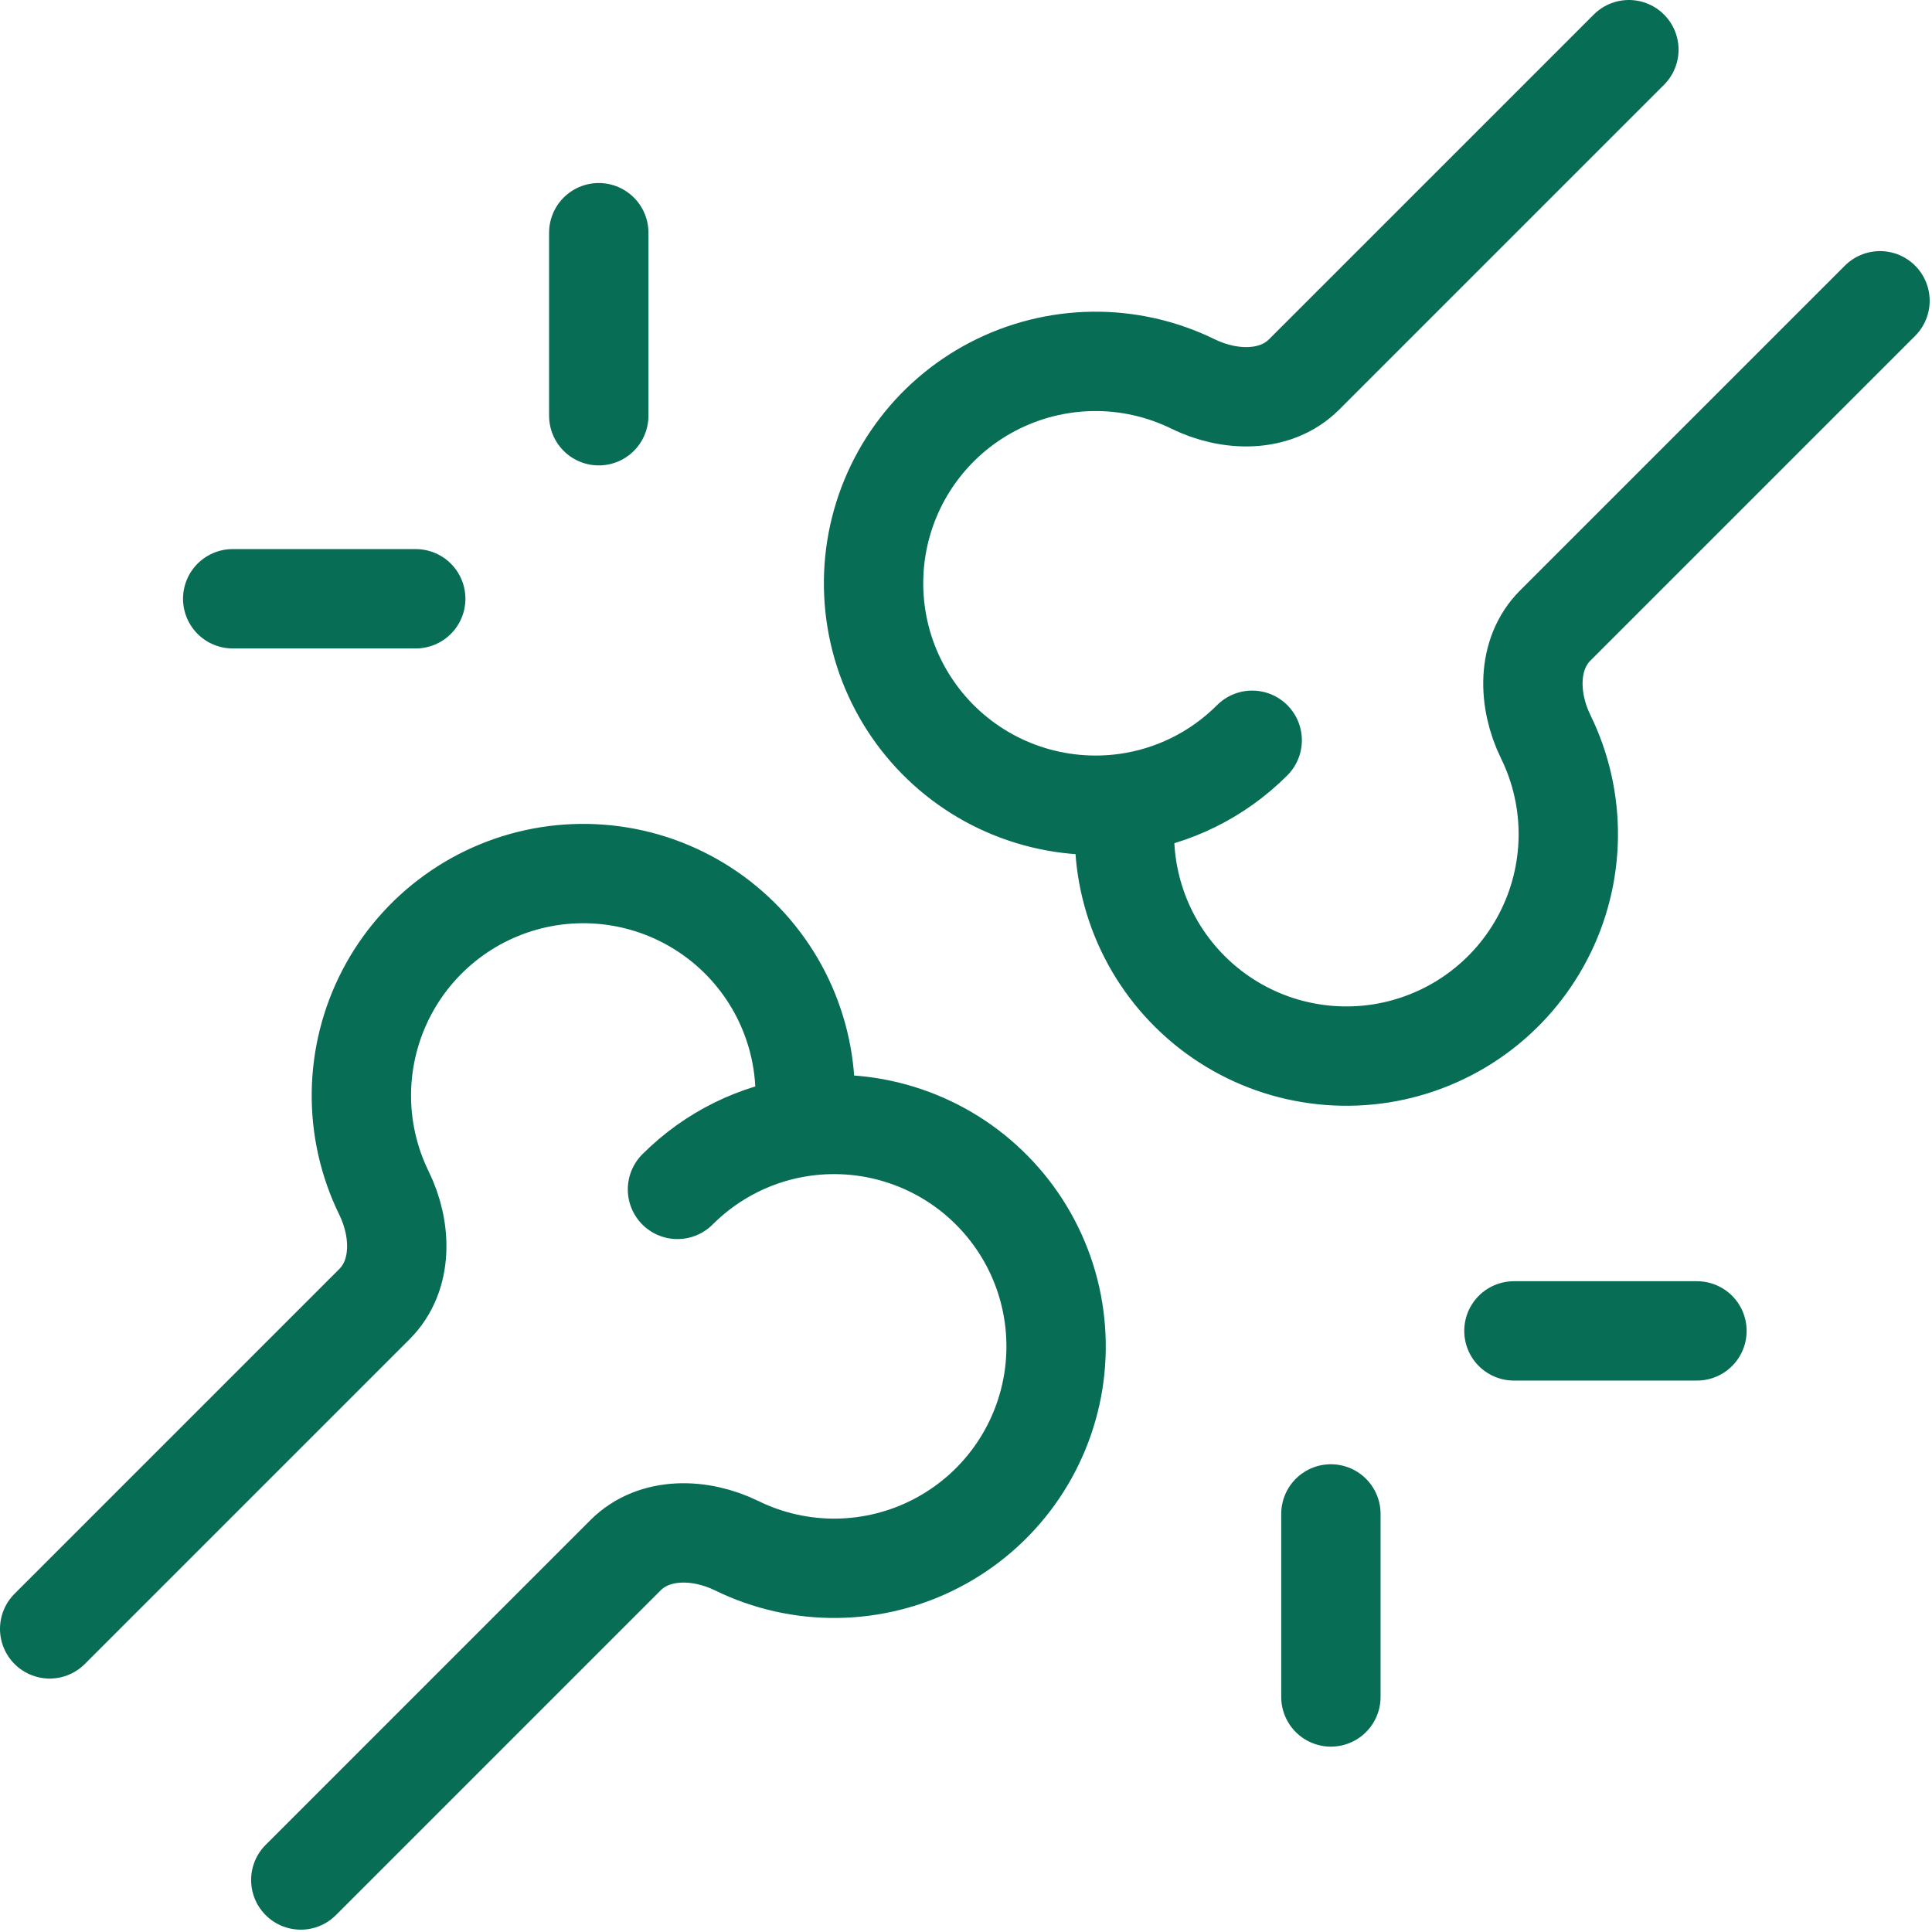<svg width="38" height="38" viewBox="0 0 38 38" fill="none" xmlns="http://www.w3.org/2000/svg">
<path d="M13.325 23.394C14.02 22.7 14.891 22.287 15.795 22.159M15.795 22.159C16.471 22.064 17.16 22.128 17.806 22.347C18.453 22.566 19.039 22.933 19.518 23.42C19.997 23.906 20.355 24.498 20.564 25.148C20.772 25.799 20.825 26.488 20.719 27.163C20.612 27.837 20.349 28.477 19.95 29.031C19.551 29.585 19.028 30.038 18.422 30.353C17.817 30.669 17.145 30.837 16.463 30.846C15.78 30.855 15.105 30.703 14.492 30.403C13.777 30.052 12.87 30.026 12.306 30.587L5.916 36.977M15.795 22.159C15.89 21.483 15.826 20.794 15.607 20.148C15.389 19.501 15.021 18.915 14.535 18.436C14.048 17.957 13.456 17.599 12.806 17.39C12.156 17.182 11.466 17.129 10.791 17.235C10.117 17.342 9.477 17.605 8.923 18.004C8.369 18.403 7.916 18.926 7.601 19.532C7.286 20.138 7.117 20.809 7.108 21.491C7.099 22.174 7.251 22.849 7.551 23.463C7.902 24.177 7.929 25.084 7.367 25.648L0.977 32.038M24.629 14.56C23.934 15.255 23.063 15.667 22.159 15.795M22.159 15.795C21.483 15.89 20.794 15.826 20.148 15.607C19.501 15.389 18.915 15.021 18.436 14.535C17.957 14.048 17.599 13.456 17.39 12.806C17.182 12.156 17.129 11.466 17.235 10.791C17.342 10.117 17.605 9.477 18.004 8.923C18.403 8.369 18.926 7.916 19.532 7.601C20.138 7.286 20.809 7.117 21.491 7.108C22.174 7.099 22.849 7.251 23.463 7.551C24.177 7.902 25.084 7.929 25.648 7.367L32.038 0.977M22.159 15.795C22.064 16.471 22.128 17.16 22.347 17.806C22.566 18.453 22.933 19.039 23.42 19.518C23.906 19.997 24.498 20.355 25.148 20.564C25.799 20.772 26.488 20.825 27.163 20.719C27.837 20.612 28.477 20.349 29.031 19.95C29.585 19.551 30.038 19.028 30.353 18.422C30.669 17.817 30.837 17.145 30.846 16.463C30.855 15.78 30.703 15.105 30.403 14.492C30.052 13.777 30.026 12.87 30.587 12.306L36.977 5.916M26.177 29.777V33.377M29.777 26.177H33.377M11.777 8.177V4.577M8.177 11.777H4.577" stroke="#076D54" stroke-width="1.954" stroke-linecap="round" stroke-linejoin="round"/>
</svg>
